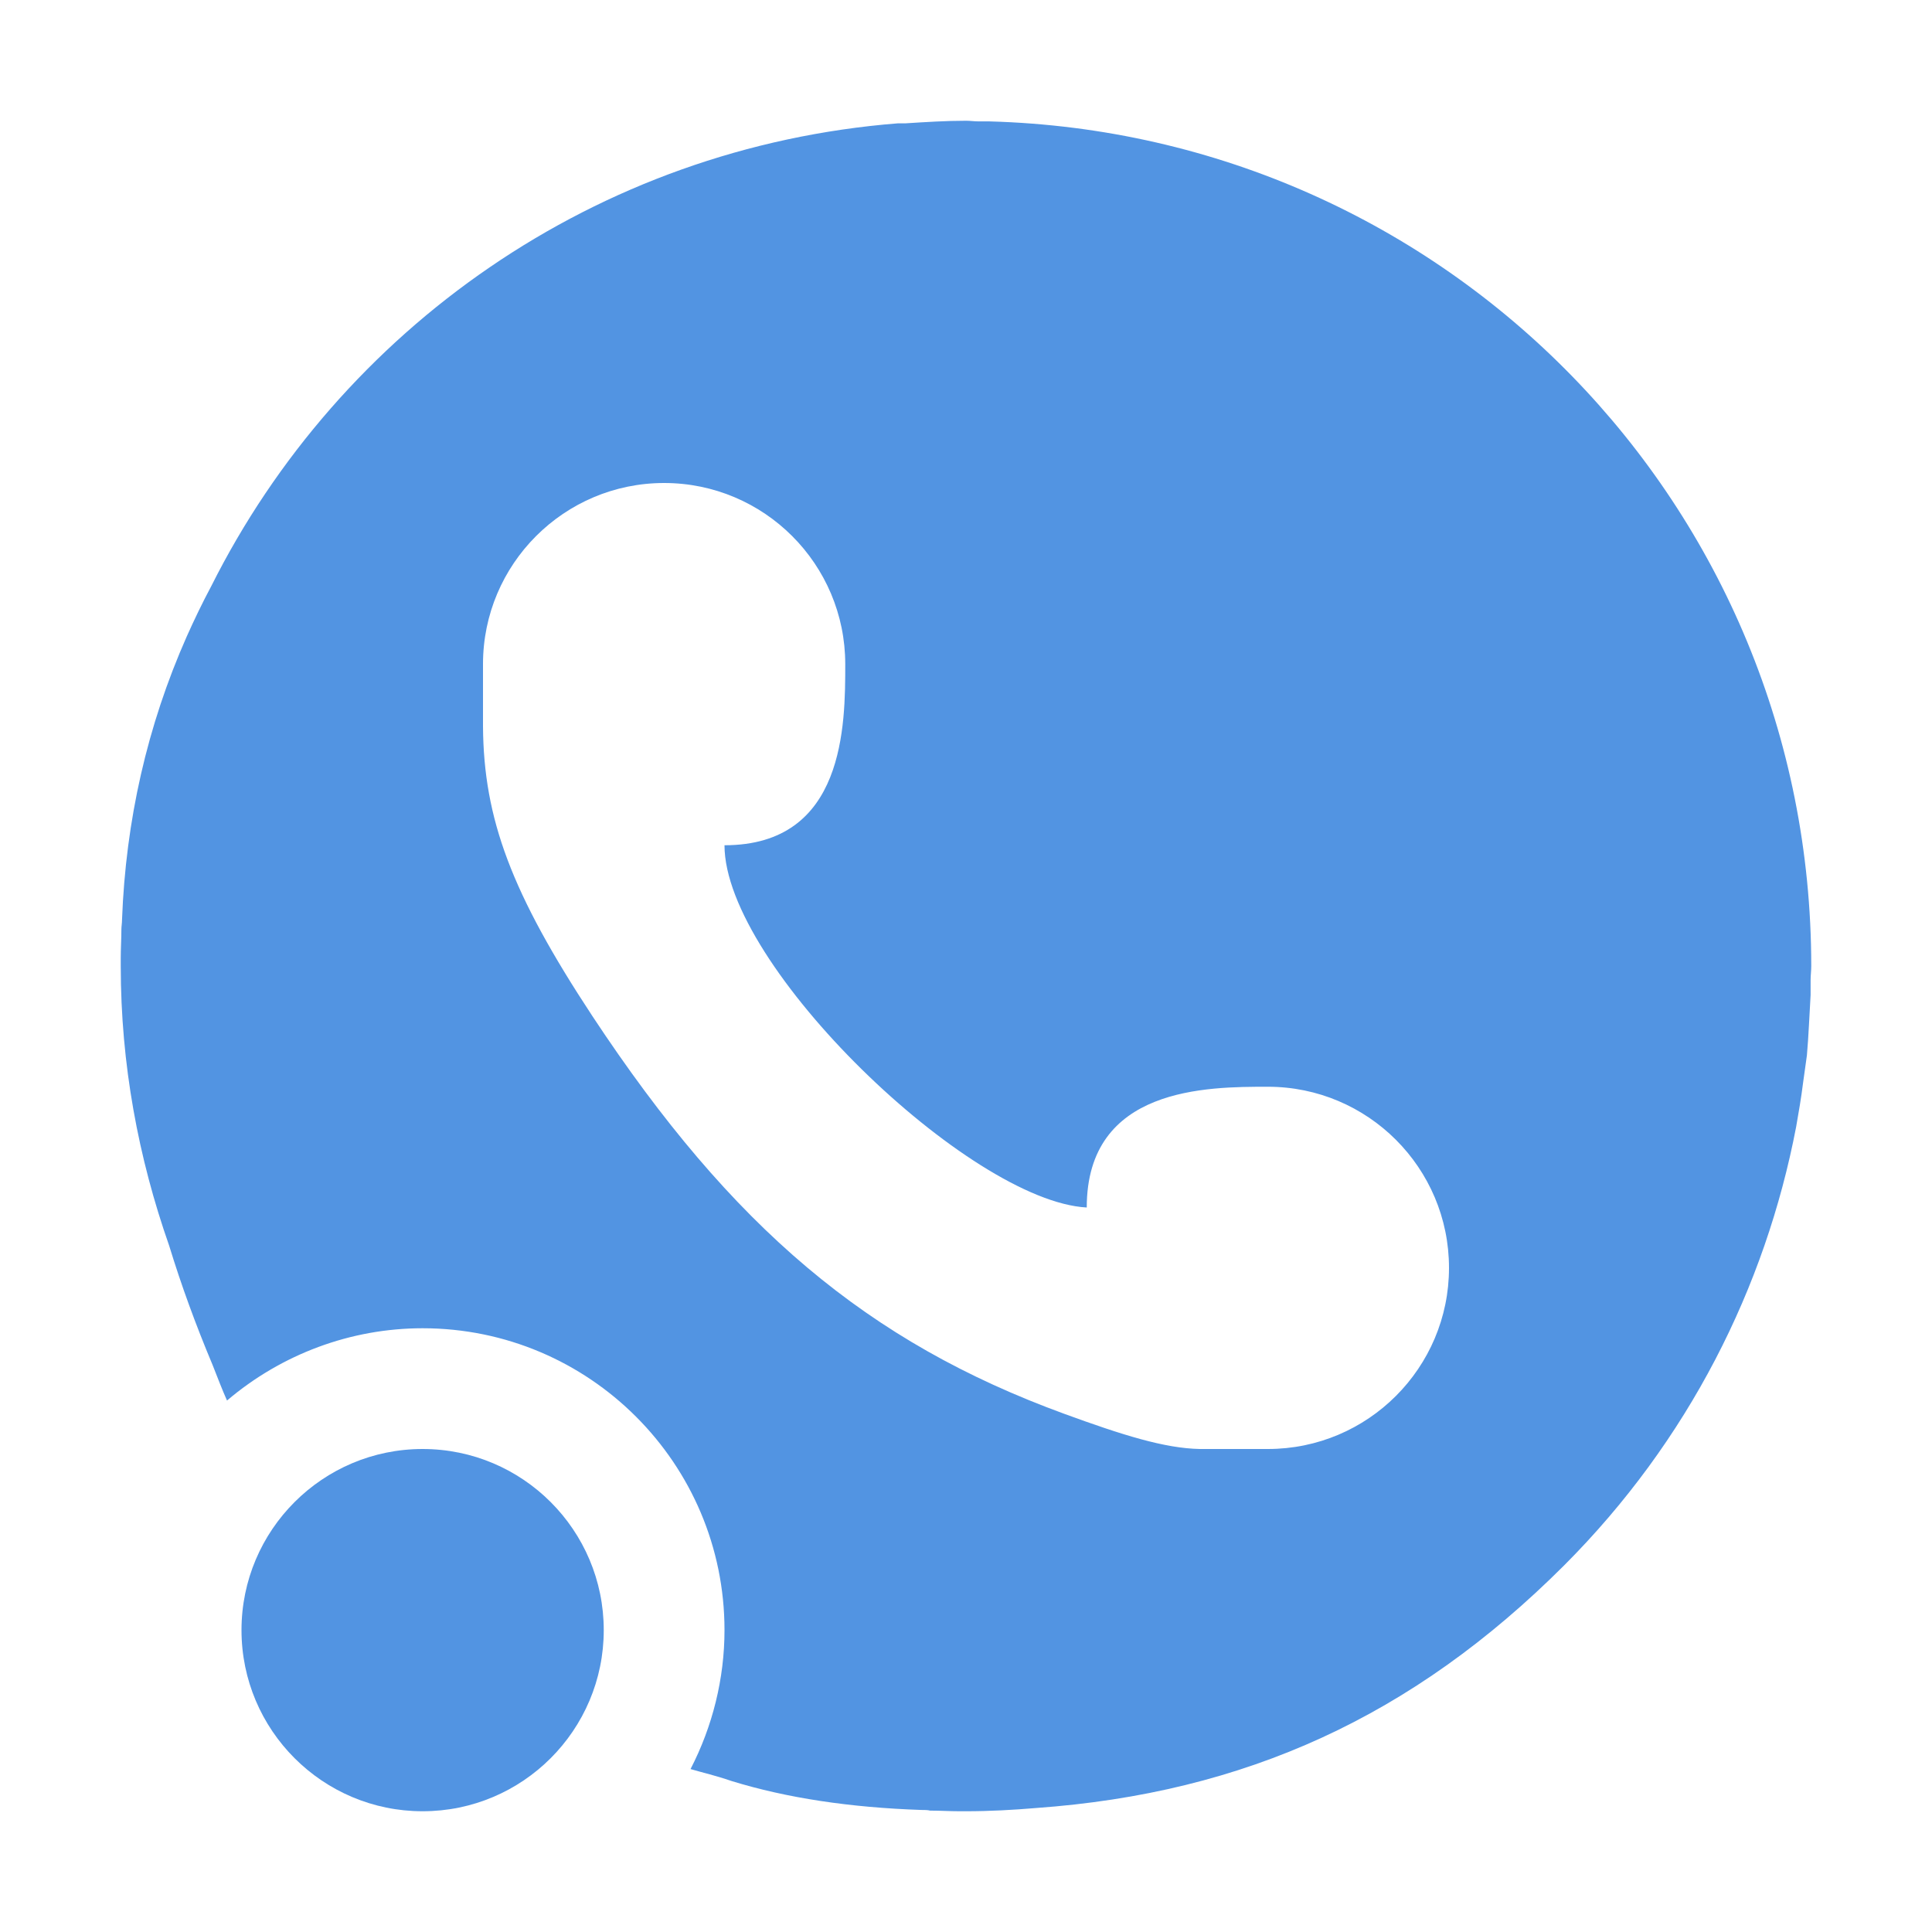 <svg xmlns="http://www.w3.org/2000/svg" width="12pt" height="12pt" version="1.1" viewBox="0 0 12 12">
 <g>
  <path style="fill:rgb(32.157%,58.039%,88.627%)" d="M 6 0.75 C 5.875 0.75 5.75 0.758 5.625 0.766 C 5.609 0.766 5.594 0.766 5.578 0.766 C 3.703 0.914 2.113 2.043 1.312 3.641 C 1.258 3.742 1.207 3.848 1.16 3.953 C 0.914 4.508 0.781 5.098 0.758 5.711 C 0.758 5.734 0.754 5.754 0.754 5.773 C 0.754 5.832 0.75 5.891 0.75 5.949 C 0.75 5.965 0.75 5.984 0.75 6 C 0.75 6.609 0.859 7.191 1.051 7.738 C 1.125 7.98 1.215 8.227 1.32 8.477 C 1.355 8.566 1.379 8.629 1.41 8.699 C 1.75 8.41 2.18 8.25 2.625 8.25 C 3.66 8.25 4.5 9.09 4.5 10.125 C 4.5 10.426 4.426 10.723 4.289 10.988 C 4.371 11.012 4.441 11.027 4.543 11.062 C 4.887 11.168 5.281 11.227 5.723 11.242 C 5.742 11.242 5.762 11.242 5.777 11.246 C 5.84 11.246 5.898 11.25 5.961 11.25 L 6 11.25 C 6.145 11.25 6.293 11.242 6.434 11.23 C 7.734 11.137 8.777 10.66 9.715 9.723 C 10.488 8.949 10.965 7.996 11.156 7 C 11.172 6.91 11.188 6.816 11.199 6.727 C 11.207 6.668 11.215 6.609 11.223 6.555 C 11.234 6.43 11.238 6.309 11.246 6.18 C 11.246 6.148 11.246 6.121 11.246 6.086 C 11.246 6.059 11.25 6.031 11.25 6 C 11.25 3.141 8.984 0.832 6.145 0.754 C 6.121 0.754 6.102 0.754 6.078 0.754 C 6.051 0.754 6.027 0.75 6 0.75 Z M 4.125 3 C 4.746 3 5.25 3.504 5.25 4.125 C 5.25 4.5 5.25 5.25 4.5 5.25 C 4.5 6 6.023 7.461 6.75 7.5 C 6.75 6.75 7.5 6.75 7.875 6.75 C 8.496 6.75 9 7.254 9 7.875 C 9 8.496 8.496 9 7.875 9 L 7.453 9 C 7.234 8.996 6.973 8.914 6.609 8.781 C 5.391 8.336 4.547 7.625 3.68 6.312 C 3.176 5.547 3.004 5.086 3 4.512 L 3 4.125 C 3 3.504 3.504 3 4.125 3 Z M 4.125 3"/>
  <path style="fill:rgb(32.157%,58.039%,88.627%)" d="M 3.75 10.125 C 3.75 10.746 3.246 11.25 2.625 11.25 C 2.004 11.25 1.5 10.746 1.5 10.125 C 1.5 9.504 2.004 9 2.625 9 C 3.246 9 3.75 9.504 3.75 10.125 Z M 3.75 10.125"/>
 </g>
</svg>
